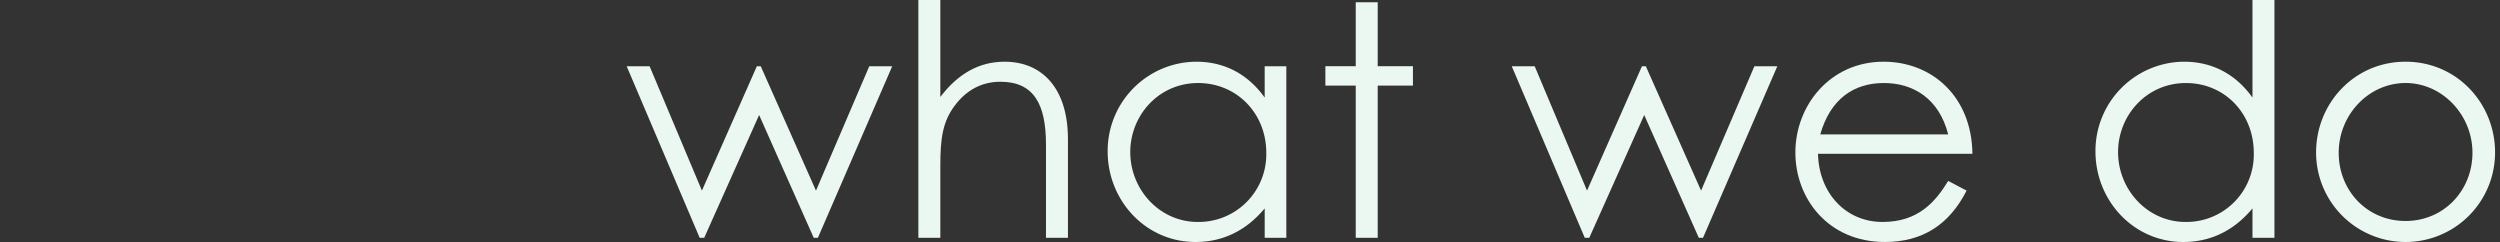 <svg xmlns="http://www.w3.org/2000/svg" width="798" height="77.344" viewBox="0 0 798 77.344">
  <rect x="0" y="0" width="798" height="77.344" fill="#333333" stroke="none"/>
  <g id="subtitle-whatwedo" transform="translate(-842 -85)">
    <g id="グループ_4049" data-name="グループ 4049" transform="translate(1042.032 85)">
      <path id="パス_18921" data-name="パス 18921" d="M77.32,727.226h7.322l16.7,39.7,17.533-39.7h1.238l17.635,39.7,17.015-39.7h7.32l-23.719,54.76H137.03L119.6,742.8l-17.53,39.189h-1.445Z" transform="translate(-77.32 -706.084)" fill="#ebf7f1"/>
      <path id="パス_18922" data-name="パス 18922" d="M121.074,717.291h7.014V748.23c5.671-7.427,12.374-11.242,20.522-11.242,11.859,0,20.212,8.355,20.212,24.751v31.454H161.81v-29.8c0-12.891-3.92-20.007-14.541-20.007-5.88,0-10.725,2.577-14.438,7.425-4.022,5.26-4.743,10.623-4.743,19.388v23h-7.014Z" transform="translate(-27.965 -717.291)" fill="#ebf7f1"/>
      <path id="パス_18923" data-name="パス 18923" d="M199.589,727.992H206.5v54.76h-6.907v-9.384c-5.984,7.218-13.511,10.725-22.072,10.725-15.983,0-28.049-13.3-28.049-28.875a28.454,28.454,0,0,1,28.256-28.671c8.87,0,16.4,3.816,21.865,11.447Zm-42.9,27.432c0,11.859,9.282,22.274,21.555,22.274A21.584,21.584,0,0,0,200.1,755.628c0-12.685-9.489-22.274-21.761-22.274C165.762,733.354,156.686,743.667,156.686,755.424Z" transform="translate(4.063 -706.85)" fill="#ebf7f1"/>
      <path id="パス_18924" data-name="パス 18924" d="M191.819,717.63h7.014v20.42h11.24v6.186h-11.24V792.81h-7.014V744.236h-9.693V738.05h9.693Z" transform="translate(40.901 -716.909)" fill="#ebf7f1"/>
      <path id="パス_18925" data-name="パス 18925" d="M210.083,727.226h7.32l16.707,39.7,17.533-39.7h1.236l17.635,39.7,17.018-39.7h7.32l-23.719,54.76h-1.341L252.364,742.8l-17.533,39.189h-1.443Z" transform="translate(72.437 -706.084)" fill="#ebf7f1"/>
      <path id="パス_18926" data-name="パス 18926" d="M259.845,755.939c.309,12.581,8.87,21.759,20.625,21.759,11.447,0,16.913-6.5,20.935-13.1l5.878,3.092c-5.569,10.934-14.128,16.4-26.091,16.4-18.15,0-28.566-13.923-28.566-28.566,0-14.953,11.036-28.979,28.153-28.979,15.573,0,28.153,11.242,28.362,29.392Zm41.56-6.188c-2.888-11.342-11.036-16.4-20.522-16.4-9.8,0-17.12,5.258-20.316,16.4Z" transform="translate(120.424 -706.85)" fill="#ebf7f1"/>
      <path id="パス_18927" data-name="パス 18927" d="M347.758,783.808c-5.982,7.218-13.509,10.725-22.069,10.725-15.983,0-28.049-13.3-28.049-28.875a28.454,28.454,0,0,1,28.256-28.671c8.87,0,16.4,3.816,21.863,11.447V717.291h7.014v75.9h-7.014Zm-42.9-17.943c0,11.859,9.282,22.274,21.555,22.274a21.5,21.5,0,0,0,21.759-22.069c0-12.685-9.384-22.274-21.657-22.274C313.933,743.8,304.857,754.108,304.857,765.865Z" transform="translate(171.2 -717.291)" fill="#ebf7f1"/>
      <path id="パス_18928" data-name="パス 18928" d="M387.866,755.526a28.566,28.566,0,1,1-57.133,0c0-15.675,12.168-28.979,28.566-28.979S387.866,739.851,387.866,755.526Zm-49.914.1c0,11.964,8.972,21.761,21.348,21.761,12.272,0,21.346-9.8,21.346-21.761,0-12.168-9.693-22.274-21.346-22.274C347.542,733.354,337.951,743.46,337.951,755.628Z" transform="translate(208.53 -706.85)" fill="#ebf7f1"/>
    </g>
    <line id="線_4205" data-name="線 4205" x2="798" transform="translate(842 123)" fill="none"/>
  </g>
</svg>
